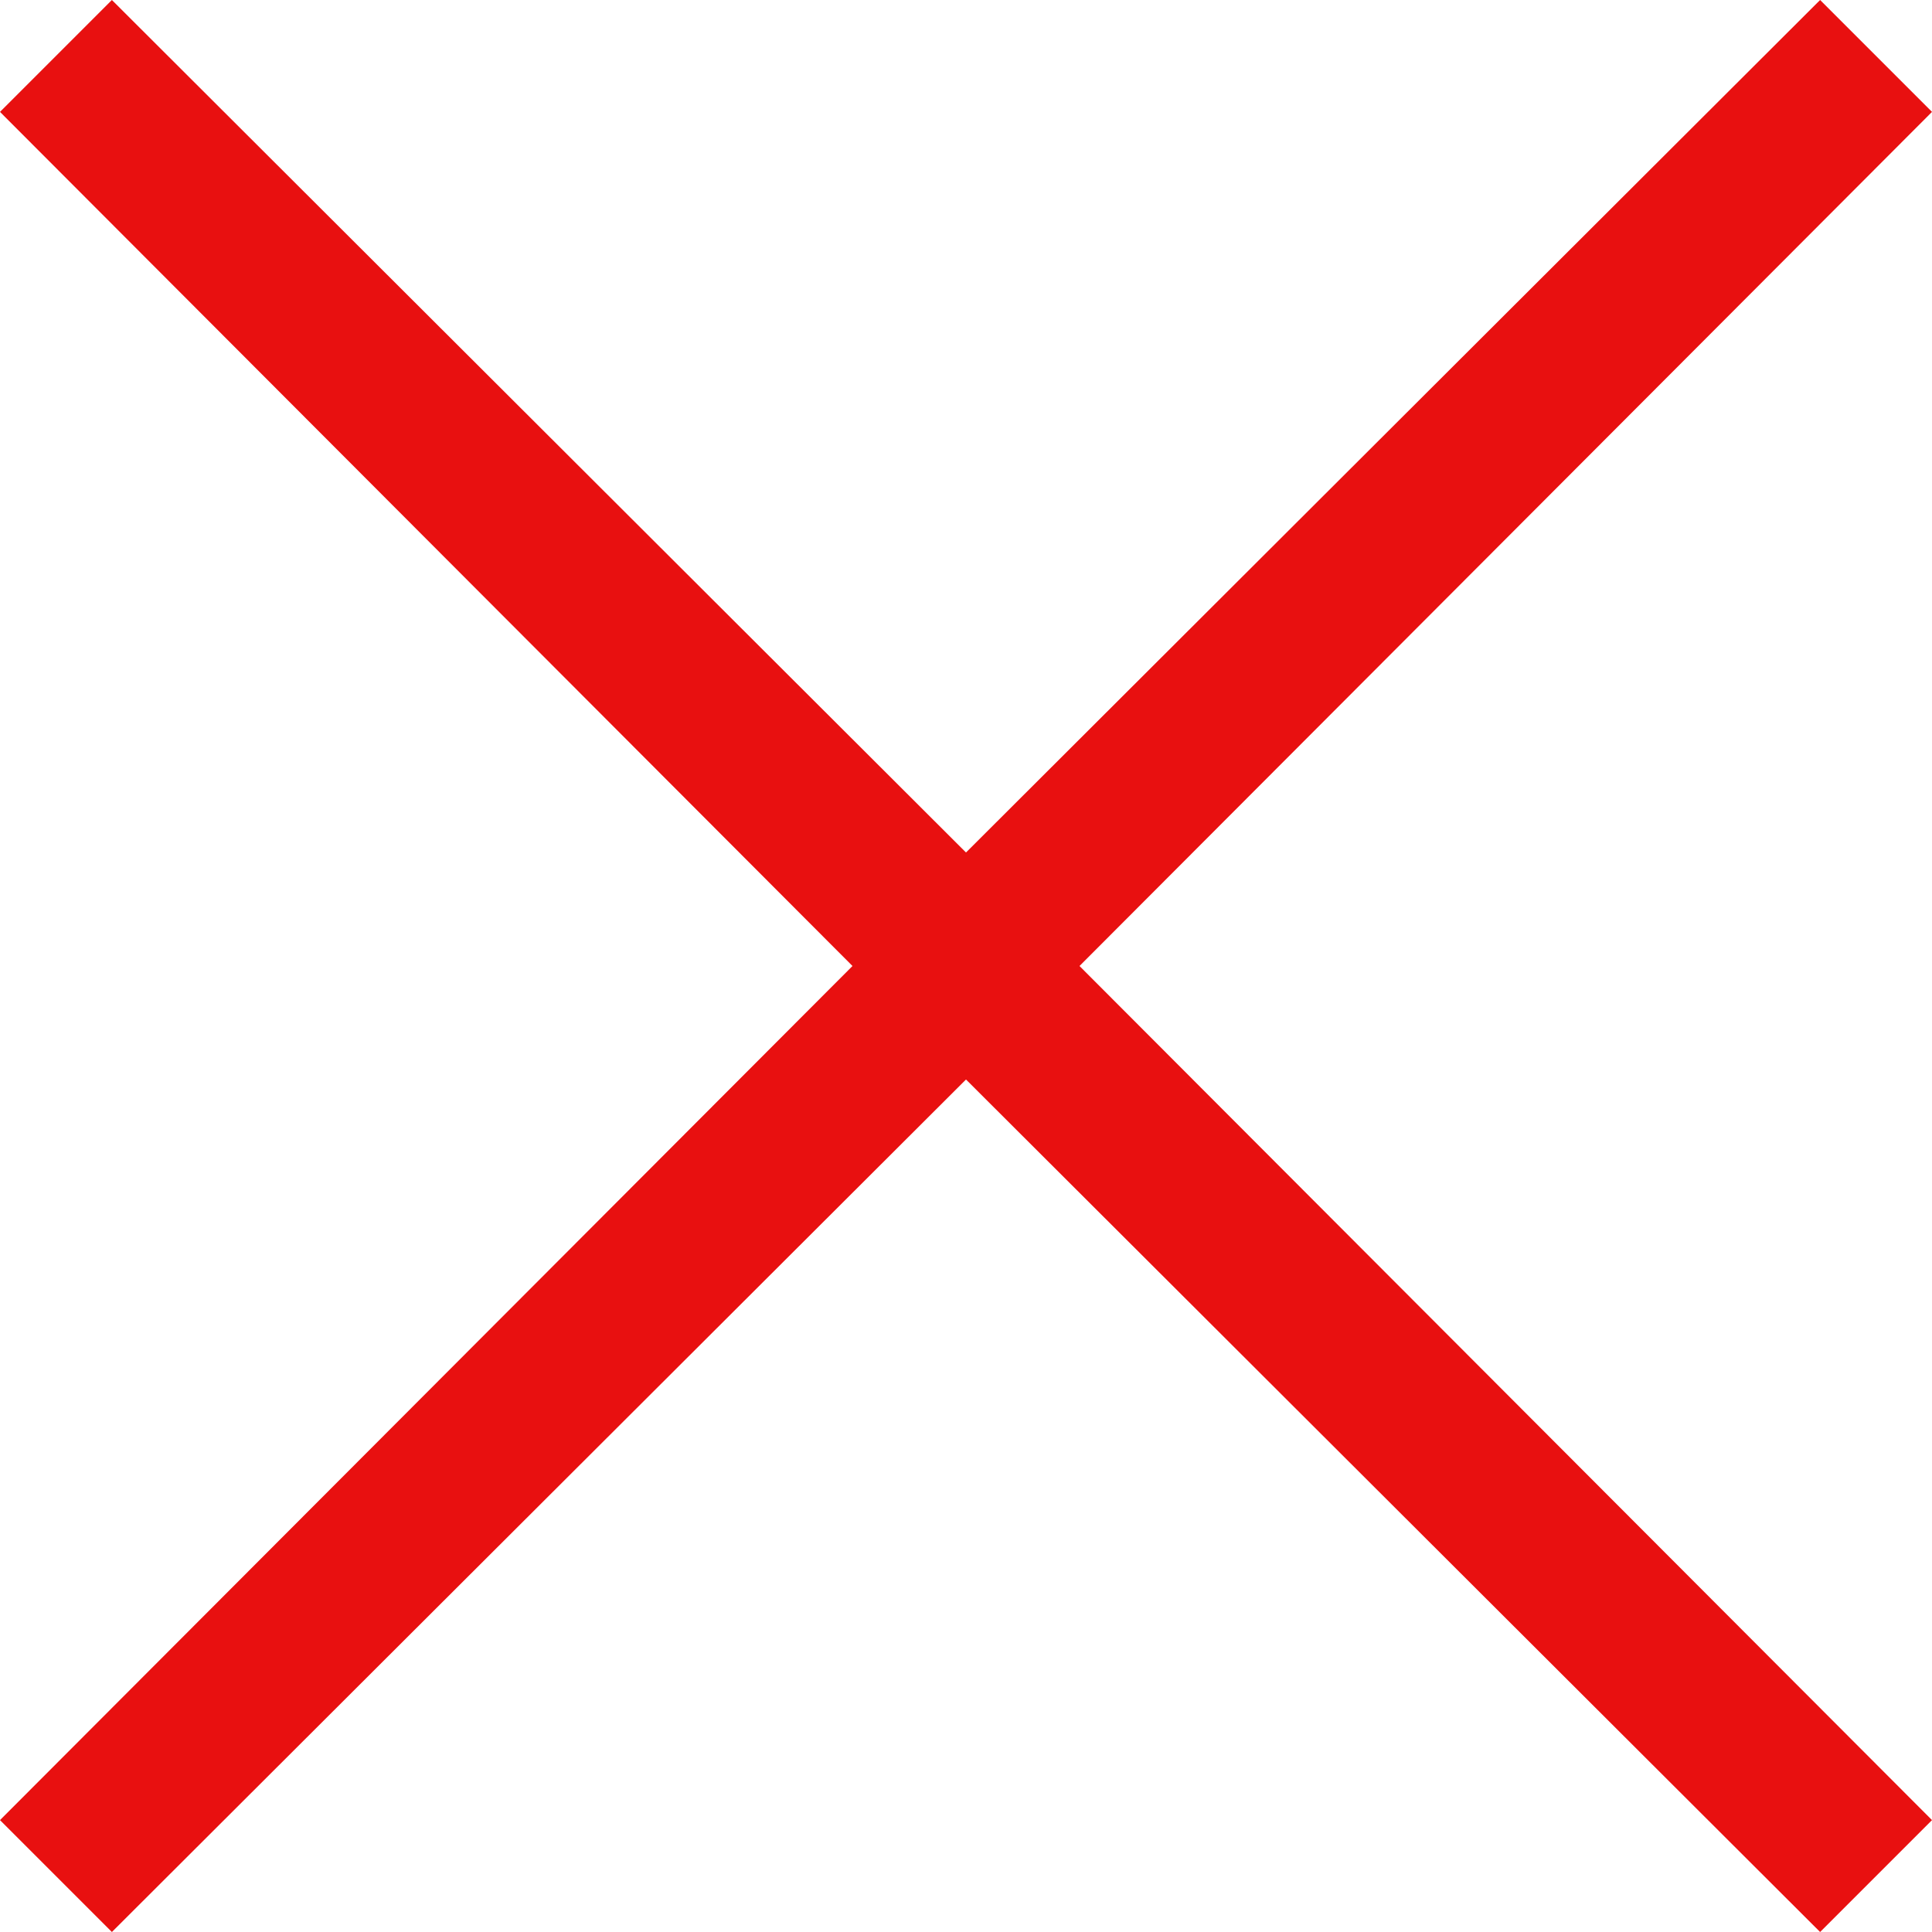 <?xml version="1.0" encoding="UTF-8" standalone="no"?><svg xmlns="http://www.w3.org/2000/svg" xmlns:xlink="http://www.w3.org/1999/xlink" fill="#e81010" height="24" preserveAspectRatio="xMidYMid meet" version="1" viewBox="4.0 4.0 24.0 24.0" width="24" zoomAndPan="magnify"><g data-name="Layer 49" id="change1_1"><path d="M17.41,16,28,26.61,26.61,28,16,17.41,5.39,28,4,26.61,14.59,16,4,5.39,5.39,4,16,14.59,26.61,4,28,5.39Z" fill="inherit"/></g></svg>